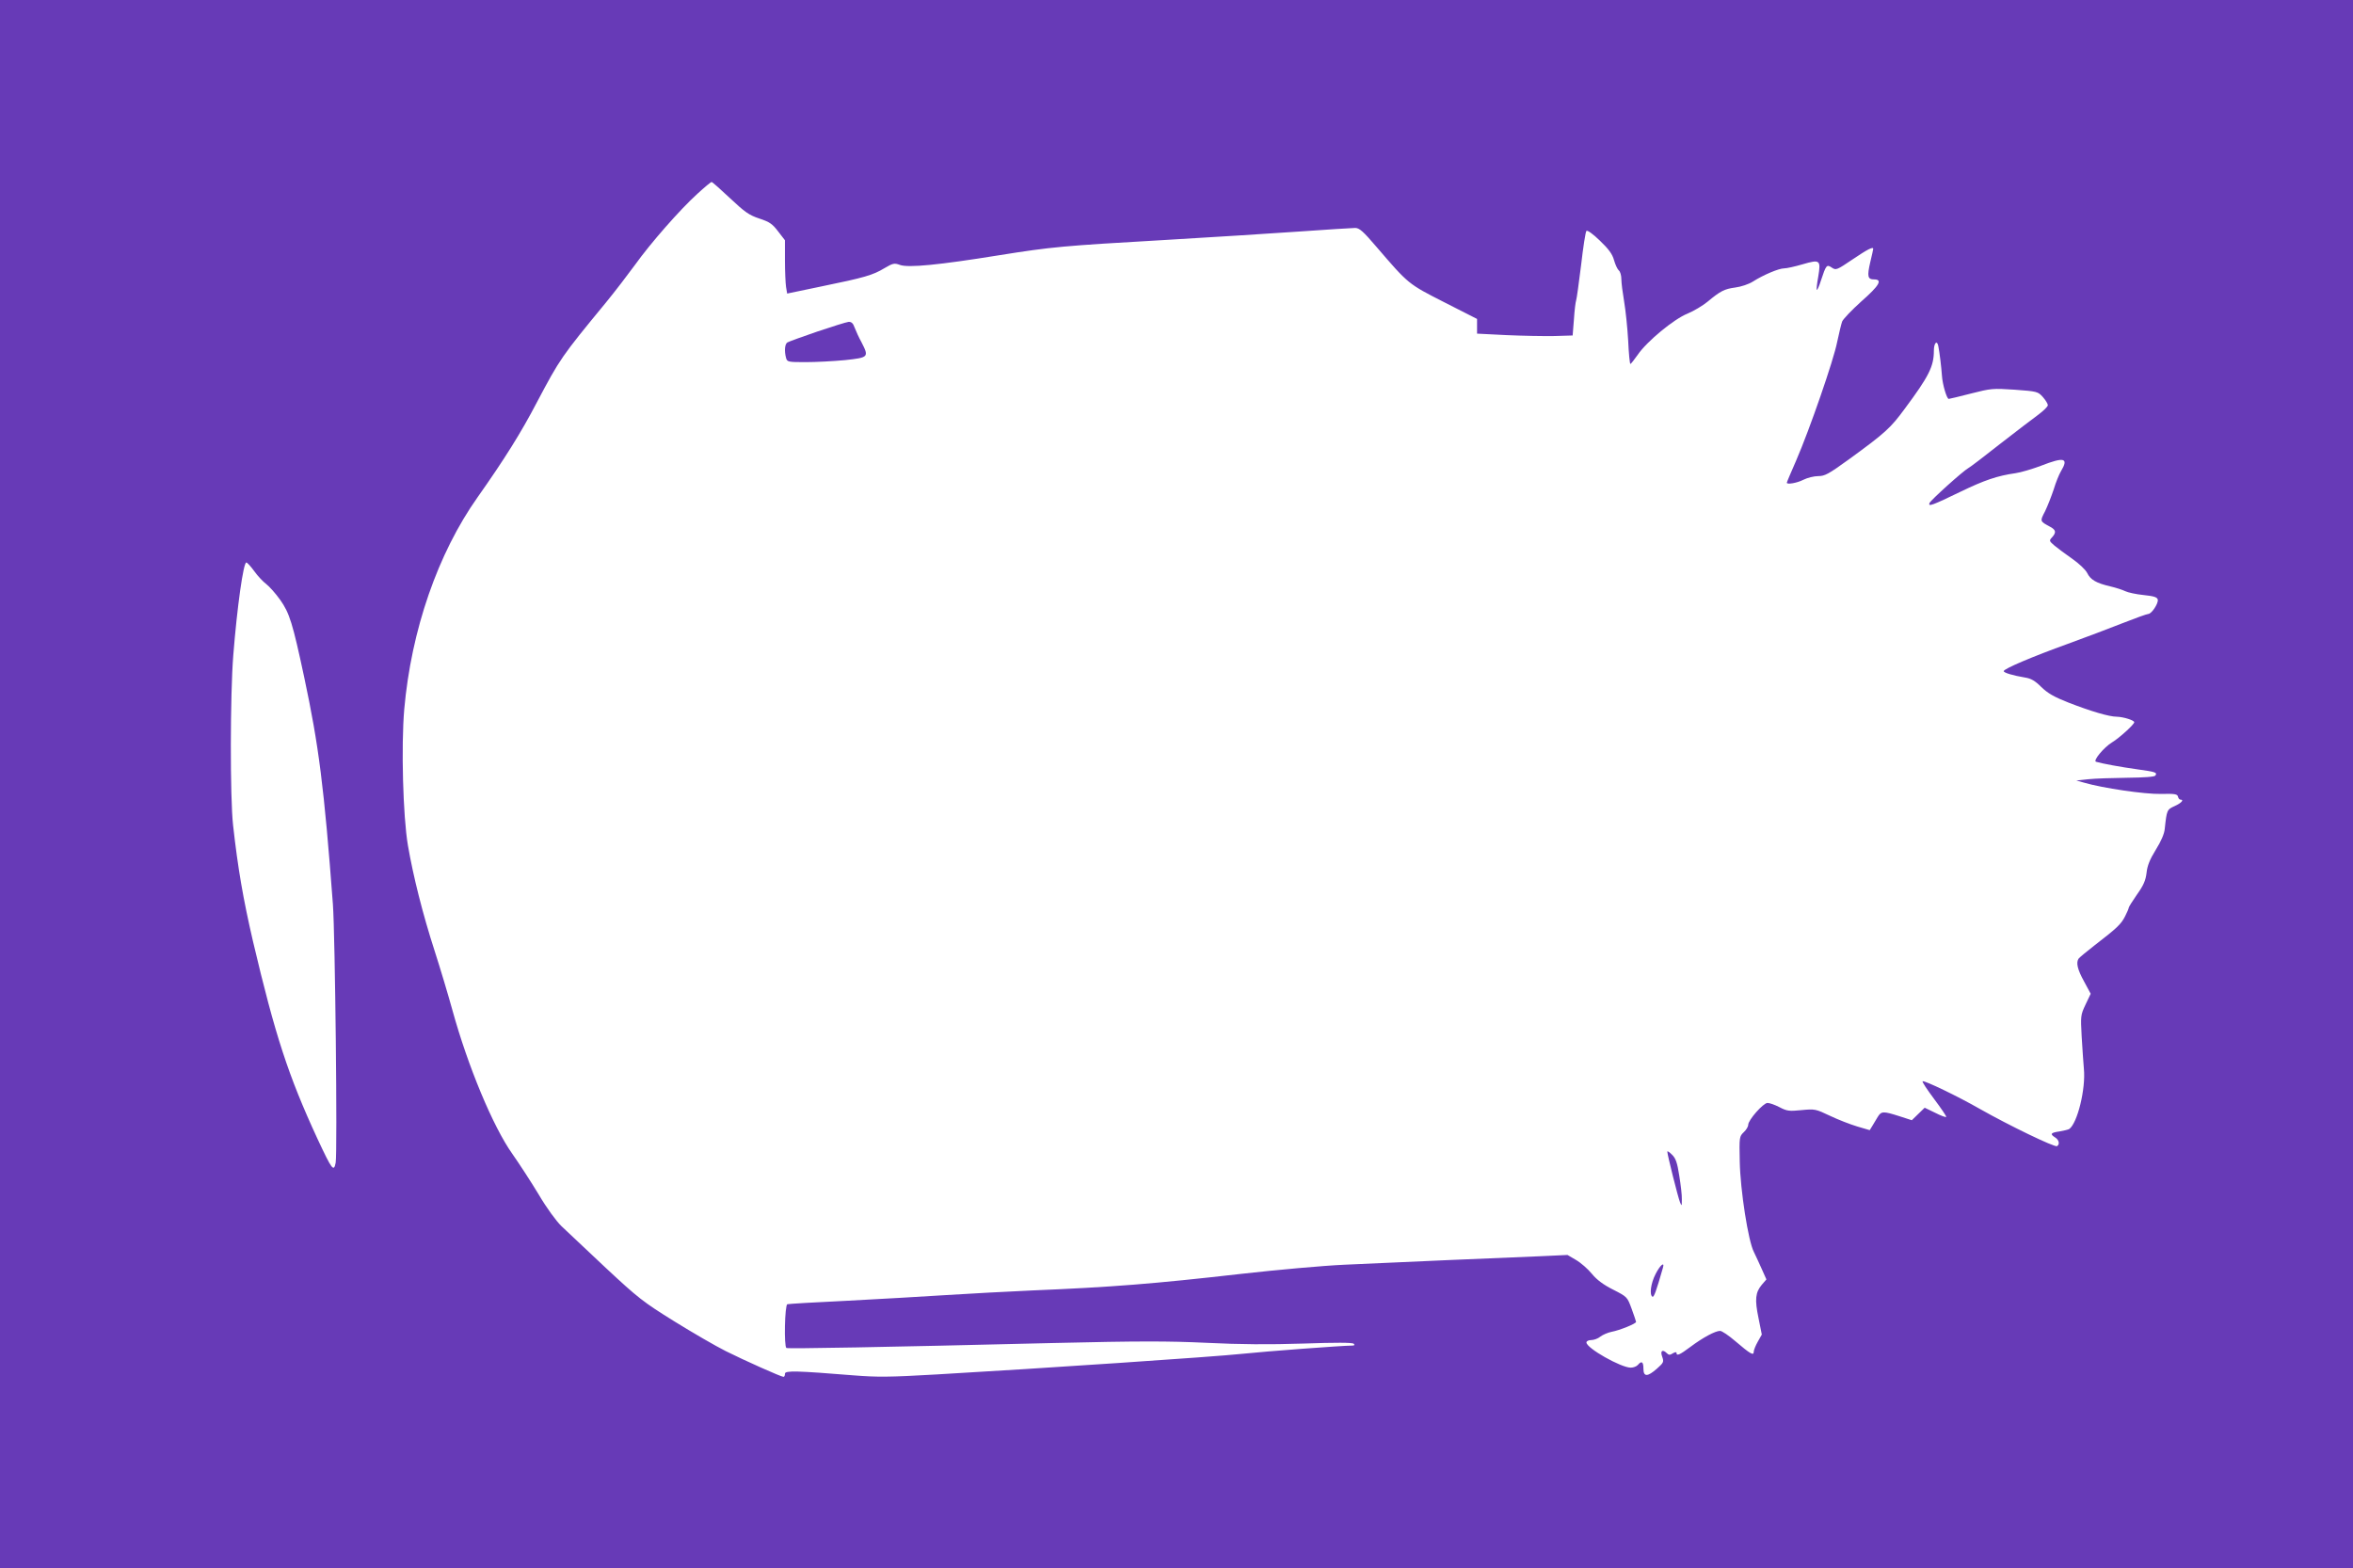 <?xml version="1.0" standalone="no"?>
<!DOCTYPE svg PUBLIC "-//W3C//DTD SVG 20010904//EN"
 "http://www.w3.org/TR/2001/REC-SVG-20010904/DTD/svg10.dtd">
<svg version="1.0" xmlns="http://www.w3.org/2000/svg"
 width="1280pt" height="853pt" viewBox="0 0 1280 853"
 preserveAspectRatio="xMidYMid meet">
<g transform="translate(0,853) scale(0.1,-0.1)"
fill="#673ab7" stroke="none">
<path d="M0 4265 l0 -4265 6400 0 6400 0 0 4265 0 4265 -6400 0 -6400 0 0
-4265z m3971 3187 c81 -76 103 -92 160 -111 55 -18 71 -29 102 -70 l37 -48 0
-109 c0 -60 3 -125 6 -145 l6 -36 187 39 c234 48 279 61 342 99 46 27 54 29
84 18 45 -17 215 0 537 52 295 47 343 51 913 84 237 14 558 34 715 45 157 11
297 20 312 20 23 0 44 -19 115 -102 176 -205 173 -202 369 -302 l179 -91 0
-40 0 -40 160 -8 c88 -4 205 -6 260 -5 l100 3 7 88 c3 49 9 95 12 103 3 8 15
95 27 192 11 97 24 181 29 186 5 5 36 -17 73 -53 48 -46 68 -73 77 -106 7 -25
19 -50 26 -56 8 -6 14 -28 14 -48 0 -20 7 -74 15 -121 8 -47 18 -142 22 -212
3 -71 9 -128 12 -128 3 0 21 23 40 50 49 72 196 194 271 224 34 14 82 43 108
64 72 60 93 70 152 78 31 4 73 18 95 32 58 37 142 72 170 72 14 0 59 10 100
22 96 28 101 24 86 -67 -7 -37 -10 -69 -8 -72 3 -2 13 20 22 49 29 88 32 91
60 72 23 -15 27 -13 113 45 80 54 112 71 112 57 0 -3 -7 -35 -16 -72 -18 -78
-14 -94 21 -94 48 0 28 -34 -70 -120 -51 -46 -98 -95 -104 -109 -5 -14 -17
-64 -27 -111 -19 -99 -151 -479 -223 -645 -28 -64 -51 -118 -51 -121 0 -11 55
-2 90 16 22 11 58 20 81 20 36 0 56 11 168 92 198 144 226 170 303 275 131
176 158 230 158 315 0 42 17 60 24 26 7 -34 17 -118 20 -163 3 -46 26 -125 37
-125 4 0 58 13 120 29 110 28 119 29 239 21 122 -9 126 -10 153 -40 15 -17 27
-37 27 -44 0 -8 -24 -31 -52 -52 -29 -21 -123 -93 -208 -159 -85 -67 -162
-126 -172 -131 -29 -16 -206 -175 -212 -191 -8 -21 16 -12 169 62 128 62 200
87 300 101 28 4 89 22 137 40 128 50 153 43 109 -30 -10 -17 -28 -61 -39 -98
-12 -36 -33 -90 -47 -119 -29 -56 -29 -54 28 -85 31 -17 34 -30 10 -57 -17
-18 -16 -20 13 -45 18 -15 61 -47 97 -72 37 -26 72 -59 81 -77 18 -37 49 -55
126 -73 30 -7 67 -19 81 -26 14 -7 59 -17 100 -21 58 -6 74 -12 77 -25 4 -21
-34 -78 -52 -78 -7 0 -71 -23 -142 -51 -71 -28 -203 -78 -294 -111 -191 -69
-350 -136 -350 -149 0 -9 51 -24 117 -35 32 -5 54 -18 87 -51 35 -34 69 -54
148 -85 121 -47 221 -77 264 -77 35 -1 94 -19 94 -30 0 -12 -83 -87 -120 -109
-45 -27 -106 -101 -88 -106 33 -10 137 -29 224 -41 101 -14 110 -17 99 -34 -4
-7 -61 -11 -153 -12 -81 -1 -176 -4 -212 -8 l-65 -7 43 -12 c99 -29 329 -63
417 -61 76 2 90 -1 93 -15 2 -9 8 -16 13 -16 22 0 6 -18 -31 -35 -42 -19 -43
-21 -54 -123 -2 -27 -20 -69 -49 -115 -32 -52 -46 -86 -50 -125 -5 -41 -16
-68 -52 -118 -25 -36 -45 -68 -45 -72 0 -4 -9 -26 -20 -47 -22 -43 -43 -63
-165 -157 -44 -34 -83 -67 -87 -72 -16 -22 -7 -60 29 -125 l36 -67 -28 -59
c-27 -57 -27 -62 -21 -174 4 -64 9 -142 12 -175 11 -108 -35 -297 -80 -328 -5
-3 -29 -9 -53 -13 -48 -7 -53 -14 -23 -33 21 -13 26 -37 10 -47 -12 -8 -262
113 -419 202 -124 71 -300 155 -312 151 -5 -2 24 -45 62 -96 39 -52 69 -96 66
-98 -3 -3 -30 7 -61 23 l-56 27 -35 -34 -35 -34 -68 22 c-88 28 -98 28 -118
-5 -10 -16 -23 -38 -30 -50 l-13 -21 -68 20 c-37 11 -104 37 -148 58 -78 37
-82 38 -155 31 -67 -7 -80 -5 -120 16 -25 13 -54 23 -65 23 -23 0 -105 -93
-105 -119 0 -10 -11 -28 -24 -40 -24 -23 -25 -26 -22 -160 3 -155 46 -433 77
-492 10 -20 29 -62 43 -93 l25 -56 -25 -29 c-35 -42 -39 -80 -18 -181 l18 -90
-22 -39 c-12 -21 -22 -46 -22 -55 0 -22 -18 -12 -100 58 -36 31 -73 56 -83 56
-26 0 -93 -36 -160 -86 -60 -45 -77 -52 -77 -34 0 6 -8 5 -20 -2 -15 -10 -22
-10 -32 0 -24 24 -38 14 -26 -18 10 -29 8 -33 -28 -65 -52 -46 -74 -46 -74 0
0 37 -10 44 -30 20 -7 -8 -24 -15 -39 -15 -53 0 -241 106 -241 137 0 7 11 13
26 13 14 0 37 8 50 19 13 10 41 22 61 26 43 8 133 44 133 54 0 3 -11 35 -24
71 -24 65 -24 65 -100 104 -52 26 -89 53 -116 86 -22 27 -61 61 -87 76 l-46
27 -151 -7 c-83 -3 -308 -13 -501 -21 -192 -9 -444 -20 -560 -25 -115 -5 -370
-28 -565 -50 -474 -54 -701 -72 -1135 -90 -132 -6 -341 -17 -465 -25 -124 -8
-367 -22 -540 -31 -173 -8 -321 -17 -327 -19 -14 -5 -19 -230 -5 -238 7 -5
516 4 1452 27 469 11 623 11 835 1 182 -9 339 -10 524 -4 177 6 268 6 275 -1
7 -7 4 -10 -9 -10 -52 0 -467 -31 -600 -45 -149 -16 -1086 -79 -1661 -112
-256 -15 -324 -15 -450 -5 -309 25 -374 27 -374 9 0 -10 -3 -17 -8 -17 -13 0
-214 90 -314 140 -54 27 -180 100 -280 162 -169 105 -196 126 -373 291 -104
98 -212 199 -240 226 -29 28 -81 99 -124 172 -41 68 -106 168 -144 222 -105
148 -242 477 -326 782 -23 83 -66 227 -96 320 -66 204 -117 408 -146 576 -27
159 -37 542 -20 740 38 431 183 849 399 1154 146 207 236 350 324 519 124 234
131 245 374 540 50 61 121 154 159 206 83 116 243 299 339 386 38 35 73 64 77
64 4 0 49 -40 100 -88z m-2588 -2029 c19 -27 49 -58 65 -70 17 -13 51 -51 76
-86 51 -72 68 -127 131 -422 79 -371 108 -595 156 -1235 12 -165 25 -1351 15
-1405 -10 -53 -20 -39 -99 130 -159 344 -230 562 -351 1075 -53 229 -82 396
-108 630 -17 149 -16 714 1 925 21 265 55 505 71 505 5 0 24 -21 43 -47z"/>
<path d="M4445 6726 c-82 -28 -156 -55 -162 -59 -14 -9 -17 -47 -7 -84 6 -22
11 -23 107 -23 55 0 152 5 214 11 129 14 131 16 89 98 -14 25 -30 61 -37 79
-8 23 -17 32 -33 31 -11 -1 -88 -25 -171 -53z"/>
<path d="M9070 2265 c0 -17 58 -248 69 -275 9 -23 10 -22 10 15 1 22 -6 80
-14 129 -11 71 -19 95 -40 115 -14 14 -25 21 -25 16z"/>
<path d="M9006 1599 c-26 -50 -34 -113 -17 -123 8 -5 21 31 57 157 11 37 -16
14 -40 -34z"/>
</g>
</svg>
